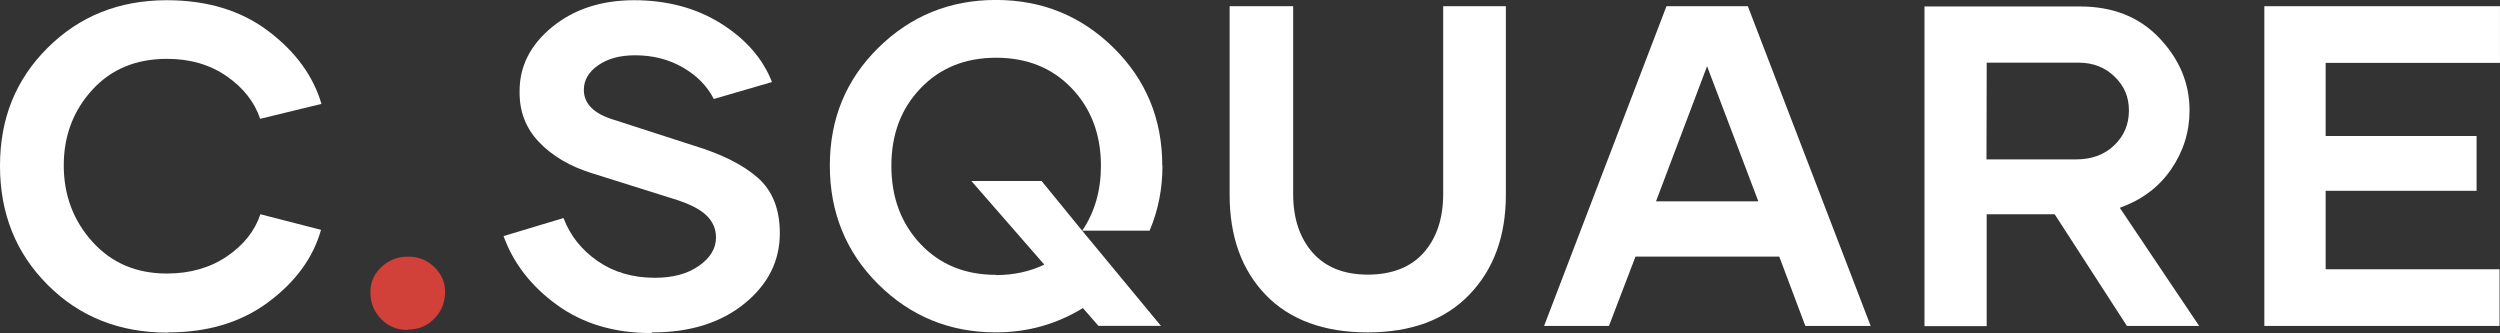 <svg xmlns="http://www.w3.org/2000/svg" id="Layer_2" data-name="Layer 2" viewBox="0 0 1155.27 153.91"><rect x="0" y="0" width="1155.27" height="153.91" fill="#333333" stroke="none"/><defs><style>      .cls-1 {        fill: #d14039;      }      .cls-1, .cls-2 {        stroke-width: 0px;      }      .cls-2 {        fill: #fff;      }    </style></defs><g id="Layer_1-2" data-name="Layer 1"><g><path class="cls-2" d="m77.47,153.71c-22.25,0-40.69-7.31-55.43-22.05C7.31,116.93,0,98.59,0,76.65S7.31,36.68,22.05,22.05C36.78,7.42,55.12.1,77.06.1c18.65,0,34.31,4.74,46.87,14.22s20.81,20.71,24.62,33.69l-28.33,6.9c-2.58-7.73-7.73-14.32-15.45-19.68-7.73-5.36-16.9-8.04-27.61-8.04-14.22,0-25.76,4.74-34.51,14.32-8.76,9.58-13.19,21.22-13.19,34.92s4.43,25.55,13.29,35.34c8.86,9.79,20.3,14.63,34.41,14.63,10.71,0,19.99-2.68,27.71-7.93,7.73-5.25,12.88-11.74,15.45-19.47l28.02,7.21c-3.61,12.88-11.74,24-24.31,33.38-12.57,9.37-28.02,14.01-46.26,14.01l-.31.1Z"></path><path class="cls-1" d="m188.47,152.47c-4.95,0-9.07-1.65-12.36-5.05-3.3-3.4-4.95-7.52-4.95-12.36,0-4.53,1.65-8.45,5.05-11.64,3.4-3.19,7.52-4.84,12.36-4.84s8.86,1.65,12.16,4.84c3.3,3.19,4.95,7.01,4.95,11.44,0,4.84-1.65,8.96-4.95,12.36-3.3,3.4-7.31,5.05-12.16,5.05l-.1.21Z"></path><path class="cls-2" d="m300.9,153.91c-17,0-31.52-4.33-43.48-12.98-11.95-8.65-20.19-19.27-24.73-31.83l27.71-8.34c3.09,8.14,8.34,14.73,15.76,19.88,7.42,5.15,16.28,7.73,26.48,7.73,8.34,0,15.14-1.85,20.4-5.56,5.25-3.71,7.83-8.04,7.83-13.08,0-3.91-1.44-7.31-4.43-10.2-2.99-2.88-8.04-5.46-15.14-7.62l-37.71-11.85c-10.3-3.19-18.44-8.04-24.52-14.42-6.08-6.39-9.07-14.11-8.96-23.28-.1-11.64,4.95-21.63,15.04-29.88C265.26,4.22,277.93.1,293.07.1s28.74,3.61,40.18,10.82c11.44,7.21,19.27,16.17,23.49,26.99l-26.89,7.83c-3.09-6.08-7.93-10.92-14.42-14.63-6.49-3.71-13.8-5.56-21.94-5.56-7.01,0-12.67,1.55-17.1,4.64-4.43,3.09-6.59,6.9-6.59,11.33,0,6.49,4.74,11.13,14.11,13.91l36.68,11.85c12.88,3.91,22.77,8.86,29.57,14.84,6.8,5.98,10.2,14.53,10.2,25.65,0,12.88-5.46,23.69-16.38,32.55-10.92,8.86-25.14,13.29-42.55,13.29l-.52.31Z"></path><path class="cls-2" d="m695.87,2.88v87.16c0,19.16-5.67,34.51-16.9,46.15-11.23,11.64-26.89,17.41-46.98,17.41s-35.95-5.77-47.08-17.31c-11.13-11.54-16.69-26.99-16.69-46.26V2.88h29.36v86.74c0,11.23,2.99,20.3,8.96,27.09s14.53,10.2,25.55,10.2,19.88-3.4,25.86-10.2c5.98-6.8,8.96-15.87,8.96-27.09V2.88h28.95Z"></path><path class="cls-2" d="m822.22,118.58h-66.45l-12.26,32.04h-29.98L770.09,2.88h37.6l56.76,147.73h-30.19l-12.05-32.04Zm-9.68-25.55l-23.69-62.43-23.59,62.43h47.29Z"></path><path class="cls-2" d="m949.48,99h-31.42v51.72h-28.74V2.99h71.9c15.14,0,27.4,4.84,36.68,14.63,9.27,9.79,13.91,20.91,13.91,33.38,0,9.99-2.88,19.06-8.55,27.3-5.67,8.24-13.6,14.11-23.69,17.72l36.68,54.6h-33.38l-33.38-51.61Zm-31.52-25.34h41.31c7.31,0,13.19-2.16,17.72-6.49,4.53-4.33,6.8-9.68,6.8-16.07s-2.16-11.33-6.59-15.66c-4.43-4.33-9.99-6.49-16.79-6.49h-42.34l-.1,44.71Z"></path><path class="cls-2" d="m1074.7,29.05v33.79h69.75v25.34h-69.75v36.26h80.36v26.17h-108.69V2.88h108.89v26.17h-80.56Z"></path><path class="cls-2" d="m536.35,150.44l-36.26-43.83s0,0,0,.01l-18.75-22.97h-32.45l33.69,38.63c-6.7,3.19-14.11,4.84-22.25,4.84v-.1c-14.32,0-25.96-4.74-34.92-14.22-8.96-9.48-13.5-21.53-13.5-36.16s4.53-26.48,13.5-35.85c8.96-9.38,20.6-14.11,34.92-14.11s25.96,4.74,34.92,14.11c8.96,9.37,13.5,21.33,13.5,35.85,0,11.42-2.88,21.4-8.63,29.94h31.13c3.91-9.25,5.94-19.24,5.94-30.05h-.1c0-21.53-7.52-39.66-22.46-54.4-14.94-14.73-33.07-22.15-54.4-22.15s-39.46,7.42-54.4,22.15c-14.94,14.73-22.36,32.86-22.36,54.4s7.42,39.97,22.36,54.81c14.94,14.83,33.07,22.25,54.4,22.25,14.53,0,27.92-3.71,40.18-11.23l7.21,8.24h28.95l-.19-.23v.06Z"></path></g></g></svg>